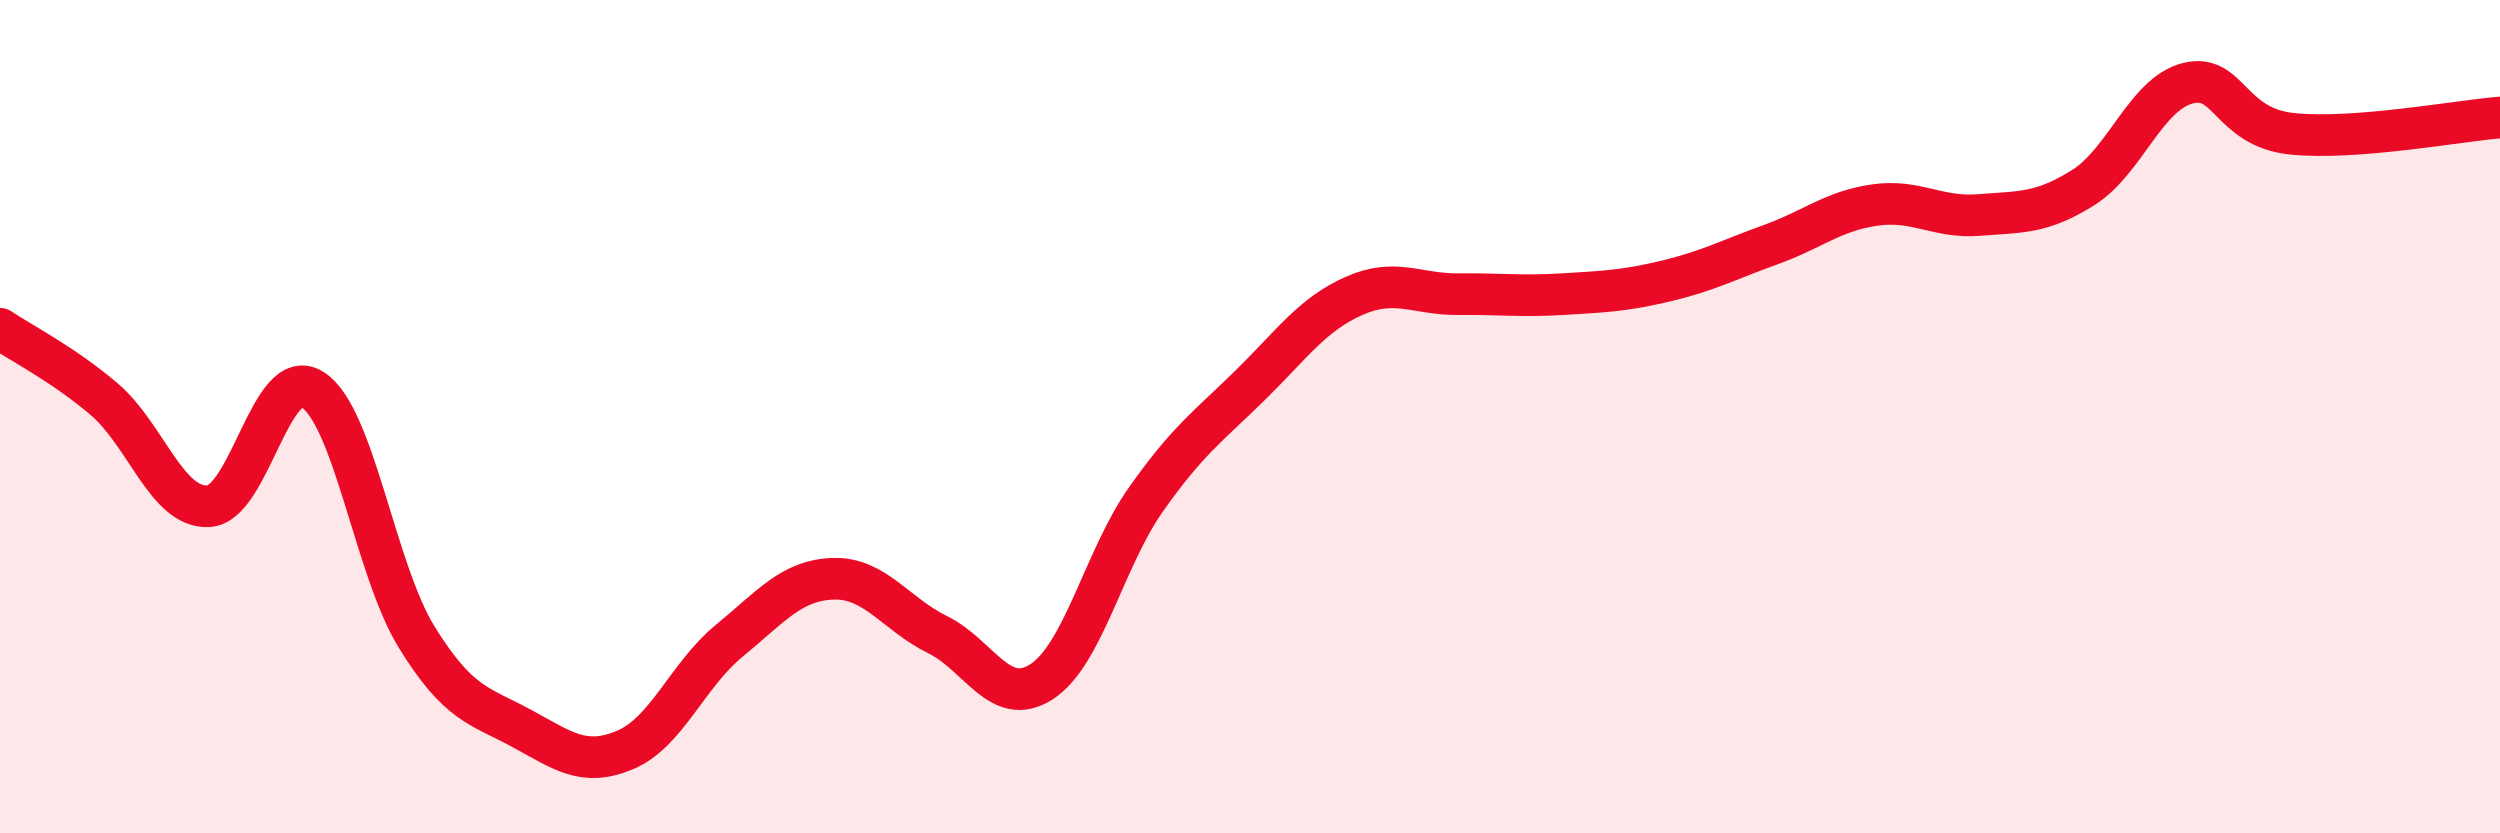 
    <svg width="60" height="20" viewBox="0 0 60 20" xmlns="http://www.w3.org/2000/svg">
      <path
        d="M 0,7.89 C 0.5,8.23 1.5,8.73 2.5,9.58 C 3.5,10.43 4,12.2 5,12.15 C 6,12.1 6.5,8.72 7.5,9.35 C 8.5,9.98 9,13.67 10,15.29 C 11,16.91 11.5,16.93 12.5,17.47 C 13.5,18.01 14,18.42 15,18 C 16,17.58 16.5,16.2 17.5,15.38 C 18.5,14.56 19,13.92 20,13.89 C 21,13.86 21.5,14.74 22.5,15.23 C 23.5,15.72 24,17.01 25,16.36 C 26,15.71 26.5,13.41 27.5,11.99 C 28.5,10.57 29,10.23 30,9.25 C 31,8.27 31.5,7.54 32.5,7.1 C 33.5,6.66 34,7.07 35,7.06 C 36,7.05 36.5,7.12 37.5,7.06 C 38.5,7 39,6.98 40,6.74 C 41,6.5 41.5,6.23 42.5,5.87 C 43.5,5.51 44,5.06 45,4.92 C 46,4.78 46.5,5.24 47.5,5.16 C 48.5,5.08 49,5.13 50,4.5 C 51,3.87 51.5,2.26 52.5,2 C 53.5,1.74 53.5,3.05 55,3.21 C 56.5,3.37 59,2.9 60,2.82L60 20L0 20Z"
        fill="#EB0A25"
        opacity="0.1"
        stroke-linecap="round"
        stroke-linejoin="round"
      />
      <path
        d="M 0,7.89 C 0.5,8.23 1.5,8.73 2.5,9.58 C 3.5,10.43 4,12.2 5,12.15 C 6,12.1 6.5,8.72 7.5,9.35 C 8.5,9.98 9,13.67 10,15.29 C 11,16.91 11.5,16.93 12.5,17.47 C 13.5,18.01 14,18.42 15,18 C 16,17.58 16.5,16.2 17.5,15.38 C 18.5,14.56 19,13.92 20,13.89 C 21,13.86 21.5,14.74 22.5,15.23 C 23.5,15.72 24,17.01 25,16.36 C 26,15.71 26.5,13.41 27.5,11.99 C 28.5,10.57 29,10.23 30,9.25 C 31,8.27 31.5,7.54 32.5,7.1 C 33.5,6.66 34,7.07 35,7.06 C 36,7.05 36.5,7.12 37.5,7.06 C 38.5,7 39,6.98 40,6.74 C 41,6.5 41.5,6.23 42.5,5.87 C 43.5,5.51 44,5.06 45,4.92 C 46,4.78 46.5,5.24 47.5,5.16 C 48.5,5.08 49,5.13 50,4.5 C 51,3.87 51.5,2.26 52.5,2 C 53.5,1.74 53.5,3.05 55,3.21 C 56.5,3.37 59,2.9 60,2.82"
        stroke="#EB0A25"
        stroke-width="1"
        fill="none"
        stroke-linecap="round"
        stroke-linejoin="round"
      />
    </svg>
  